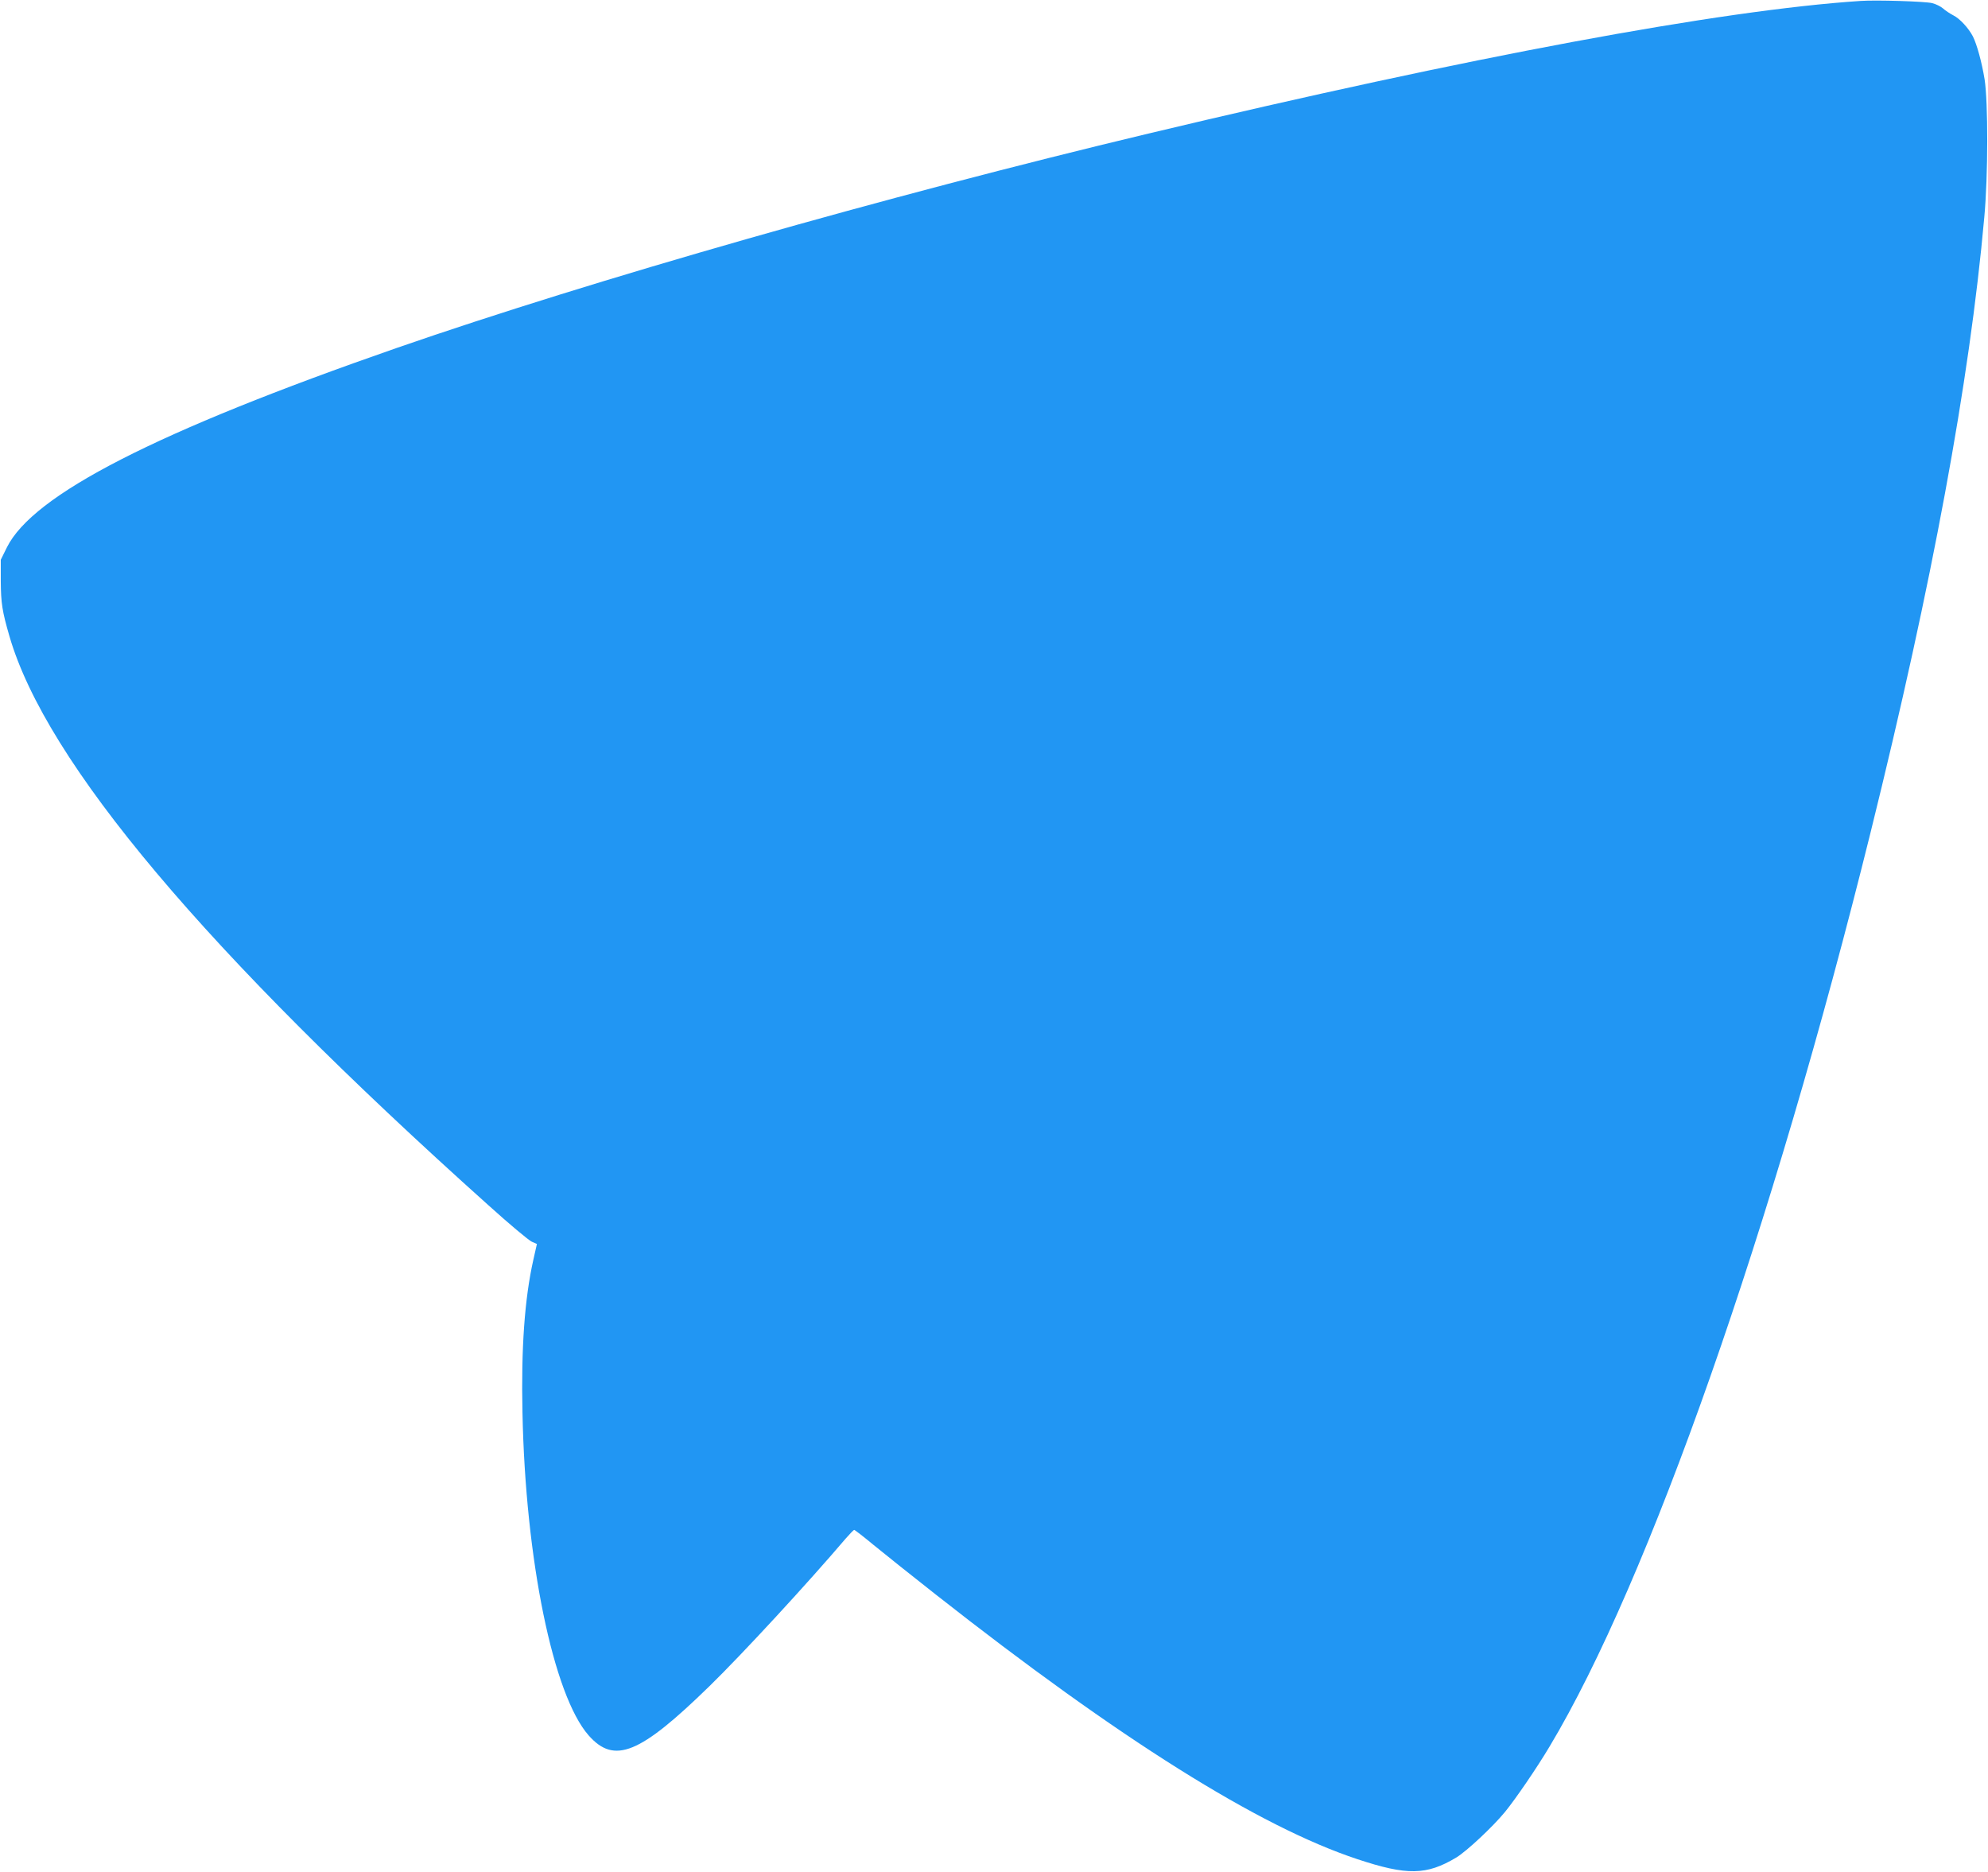 <?xml version="1.0" standalone="no"?>
<!DOCTYPE svg PUBLIC "-//W3C//DTD SVG 20010904//EN"
 "http://www.w3.org/TR/2001/REC-SVG-20010904/DTD/svg10.dtd">
<svg version="1.0" xmlns="http://www.w3.org/2000/svg"
 width="1280pt" height="1205pt" viewBox="0 0 1280 1205"
 preserveAspectRatio="xMidYMid meet">
<g transform="translate(0,1205) scale(0.1,-0.1)"
fill="#2196f3" stroke="none">
<path d="M11980 12044 c-899 -59 -2522 -361 -4586 -854 -1699 -406 -3576 -942
-4839 -1380 -1550 -539 -2343 -945 -2511 -1285 l-39 -79 0 -136 c1 -144 9
-195 56 -357 236 -811 1261 -2029 3083 -3662 136 -123 263 -229 281 -236 l32
-14 -23 -102 c-56 -249 -79 -568 -70 -984 19 -947 198 -1819 426 -2078 166
-188 330 -120 779 318 215 210 636 667 875 948 27 31 52 57 56 57 4 0 61 -44
126 -98 66 -54 245 -197 399 -318 1185 -932 2083 -1495 2715 -1704 320 -106
445 -104 637 11 67 41 233 196 313 293 70 86 206 285 287 421 639 1065 1434
3330 2068 5890 396 1600 636 2896 731 3955 25 270 25 743 2 890 -18 109 -49
223 -75 275 -28 54 -84 115 -126 136 -23 12 -53 32 -67 45 -14 12 -45 28 -70
34 -45 11 -358 21 -460 14z"/>
</g>
</svg>
